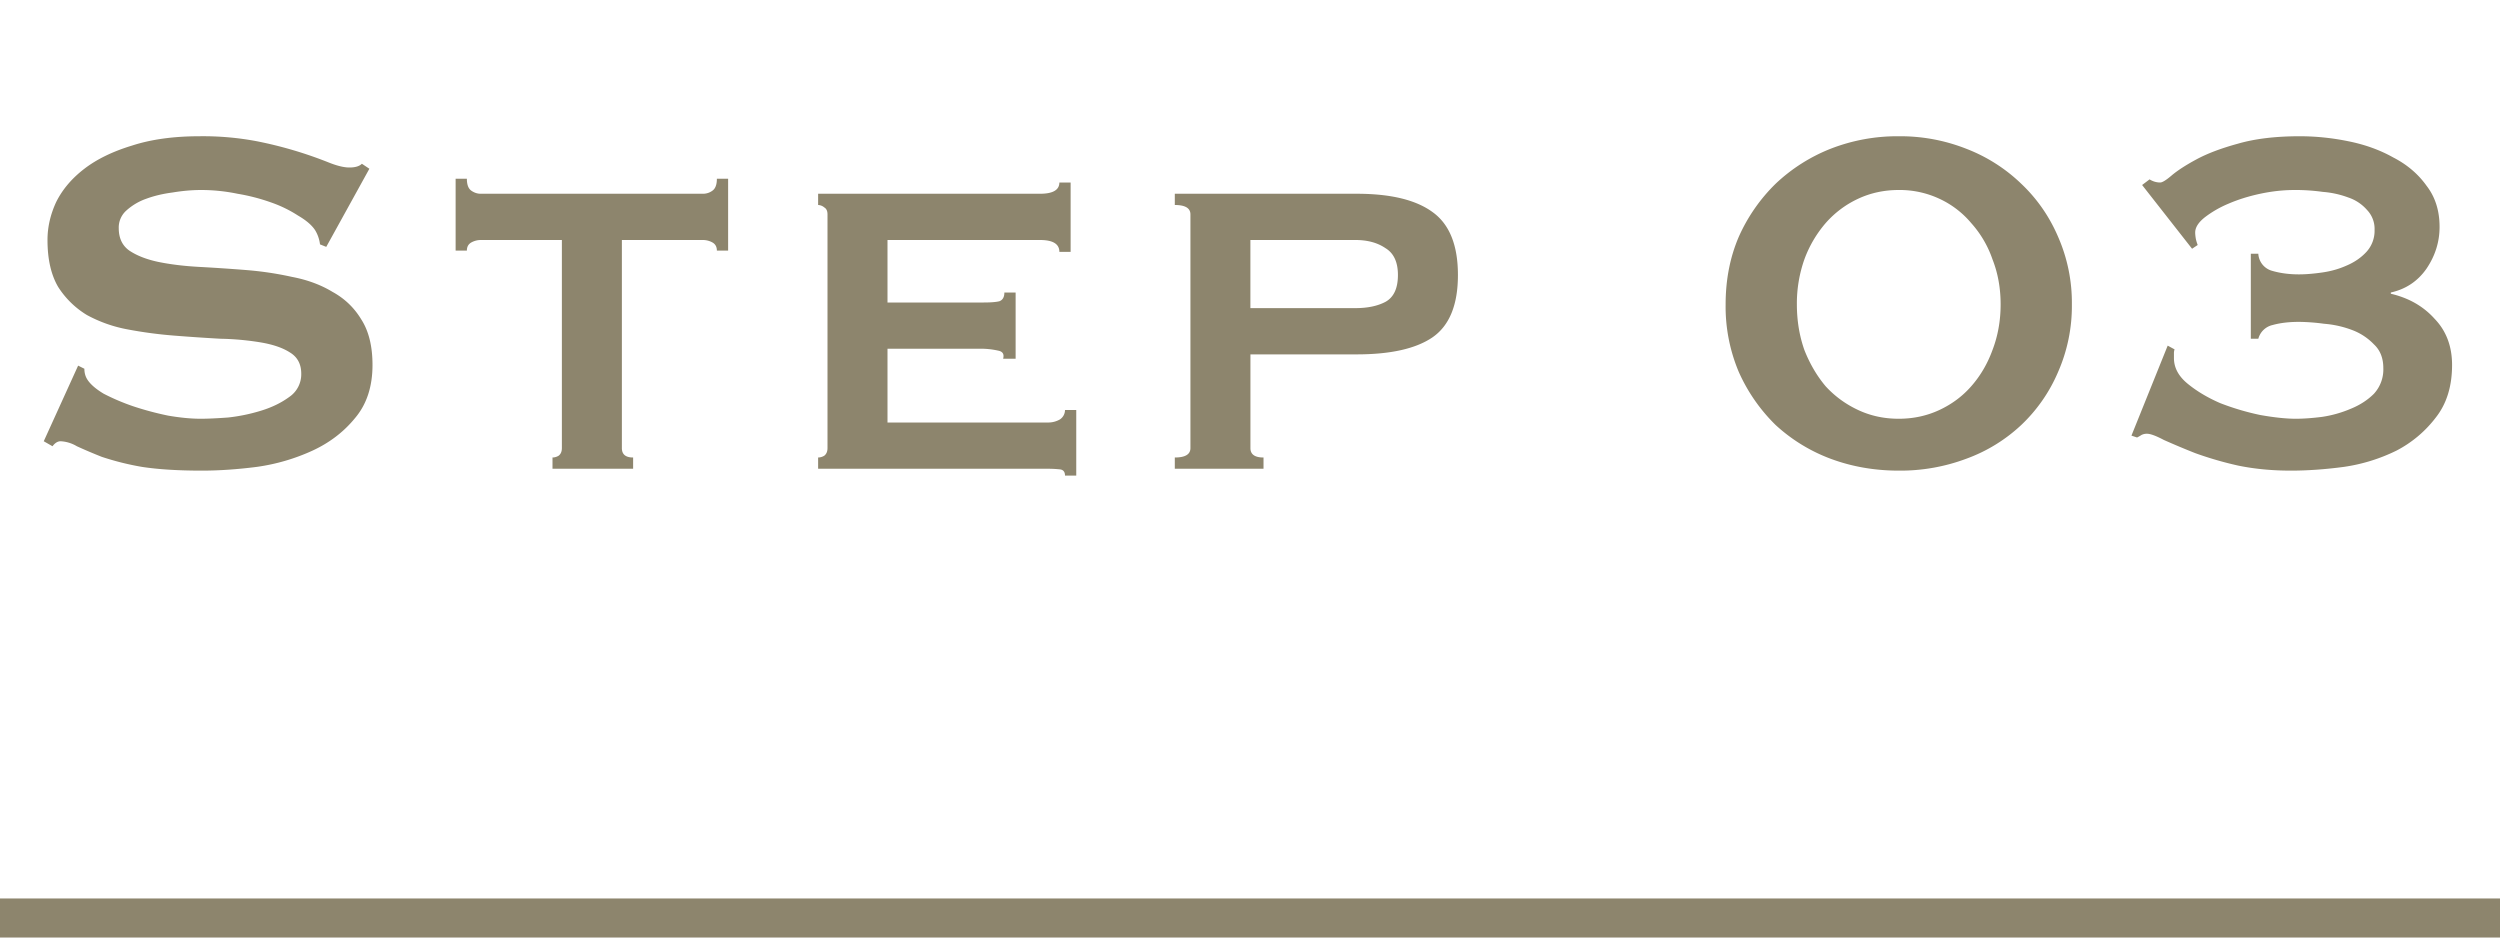 <svg xmlns="http://www.w3.org/2000/svg" width="64" height="24" fill="none"><path fill="#8D856D" d="m2 9.36.16.08q0 .144.064.256.112.192.432.384a5.5 5.5 0 0 0 .752.32q.432.144.896.24.465.08.832.08.272 0 .704-.032.432-.047.848-.176.416-.128.72-.352a.7.7 0 0 0 .304-.592q0-.368-.288-.544-.272-.176-.736-.256a7 7 0 0 0-1.04-.096 51 51 0 0 1-1.184-.08 11 11 0 0 1-1.2-.16 3.5 3.5 0 0 1-1.04-.368 2.26 2.26 0 0 1-.736-.72q-.272-.465-.272-1.2 0-.495.224-.976.24-.48.72-.848t1.216-.592q.736-.24 1.728-.24a7.4 7.4 0 0 1 1.472.128 10.4 10.4 0 0 1 1.84.544q.32.128.528.128.224 0 .32-.096l.192.128-1.104 2-.16-.064a.9.9 0 0 0-.128-.368q-.128-.191-.432-.368a3.2 3.2 0 0 0-.688-.336 5 5 0 0 0-.864-.224 4.6 4.6 0 0 0-.928-.096q-.352 0-.736.064-.368.048-.672.16a1.5 1.5 0 0 0-.512.304.58.58 0 0 0-.192.448q0 .384.272.576.288.192.736.288.464.096 1.04.128.593.032 1.2.08.608.048 1.184.176.592.112 1.04.384.465.255.736.704.288.448.288 1.168 0 .832-.448 1.36-.432.529-1.088.832a5.1 5.1 0 0 1-1.424.416q-.751.096-1.408.096-.912 0-1.536-.096a7 7 0 0 1-1.024-.256 13 13 0 0 1-.64-.272.9.9 0 0 0-.416-.128q-.112 0-.208.128l-.224-.128zm12.144 2.352a.3.3 0 0 0 .16-.048q.08-.065.08-.192V6.144h-2.08a.5.5 0 0 0-.24.064q-.112.064-.112.208h-.288v-1.84h.288q0 .224.112.304.113.08.24.08H18a.4.4 0 0 0 .24-.08q.112-.08.112-.304h.288v1.84h-.288q0-.144-.112-.208a.5.5 0 0 0-.24-.064h-2.08v5.328q0 .24.288.24V12h-2.064zM27.12 6.448q0-.304-.496-.304H22.72v1.6h2.464q.271 0 .4-.032.128-.048.128-.224H26v1.696h-.32q.048-.176-.128-.208a2 2 0 0 0-.496-.048H22.72v1.888h4.096a.6.6 0 0 0 .32-.08.29.29 0 0 0 .128-.24h.288v1.68h-.288q0-.144-.128-.16a3 3 0 0 0-.32-.016h-5.872v-.288a.3.3 0 0 0 .16-.048q.08-.065.08-.192V5.488q0-.128-.08-.176a.26.26 0 0 0-.16-.064V4.96h5.68q.495 0 .496-.288h.288v1.776zm7.579 1.44q.464 0 .768-.16.32-.176.32-.688 0-.495-.32-.688-.305-.208-.768-.208H32.01v1.744zm-4.224-2.4q0-.24-.4-.24V4.96h4.656q1.295 0 1.935.464.657.465.657 1.616t-.657 1.6q-.64.432-1.935.432h-2.72v2.4q0 .24.335.24V12h-2.271v-.288q.4 0 .4-.24zm18.133-.624q-.56 0-1.04.224t-.832.624a3 3 0 0 0-.544.928A3.4 3.4 0 0 0 46 7.792q0 .624.192 1.168.208.528.544.928.352.384.832.608.48.225 1.04.224.56 0 1.04-.224t.816-.608q.352-.4.544-.928.208-.544.208-1.168t-.208-1.152a2.7 2.7 0 0 0-.544-.928 2.35 2.35 0 0 0-.816-.624 2.4 2.4 0 0 0-1.04-.224m0-1.376a4.6 4.6 0 0 1 1.728.32 4.2 4.2 0 0 1 1.408.896q.608.576.944 1.36a4.2 4.2 0 0 1 .352 1.728 4.2 4.2 0 0 1-.352 1.728 4.05 4.05 0 0 1-.944 1.36 4.1 4.1 0 0 1-1.408.864 4.8 4.8 0 0 1-1.728.304q-.928 0-1.744-.304a4.3 4.3 0 0 1-1.408-.864 4.4 4.4 0 0 1-.944-1.36 4.3 4.3 0 0 1-.336-1.728q0-.944.336-1.728a4.4 4.4 0 0 1 .944-1.36 4.4 4.4 0 0 1 1.408-.896 4.7 4.7 0 0 1 1.744-.32m6.23 1.248.191-.144q.129.08.272.08.081 0 .288-.176.225-.192.64-.416.417-.225 1.056-.4.657-.192 1.584-.192.624 0 1.248.128.64.128 1.152.416.528.272.848.72.336.432.336 1.056 0 .576-.336 1.072-.336.48-.912.608v.032q.688.16 1.12.64.448.465.448 1.184 0 .816-.416 1.344a3 3 0 0 1-1.008.848 4.5 4.5 0 0 1-1.344.416q-.72.096-1.36.096-.72 0-1.344-.128a9 9 0 0 1-1.104-.32 21 21 0 0 1-.8-.336q-.303-.16-.432-.16a.3.3 0 0 0-.144.032q-.048.032-.112.064l-.144-.048.928-2.304.176.096a.3.3 0 0 0-.016.112v.112q0 .368.352.656t.832.496q.496.193 1.024.304.544.096.912.096.288 0 .672-.048a3 3 0 0 0 .736-.208q.352-.144.592-.384a.92.92 0 0 0 .24-.656q0-.384-.24-.608a1.5 1.5 0 0 0-.56-.368 2.6 2.6 0 0 0-.72-.16 5 5 0 0 0-.64-.048q-.384 0-.672.08a.49.49 0 0 0-.368.352h-.192V6.496h.192a.48.48 0 0 0 .336.432q.32.096.704.096.256 0 .592-.048.336-.047.624-.176.305-.128.512-.352a.8.8 0 0 0 .208-.56.7.7 0 0 0-.192-.512 1.1 1.1 0 0 0-.48-.32 2.4 2.4 0 0 0-.656-.144 5 5 0 0 0-.72-.048q-.432 0-.88.096-.447.096-.816.256a2.7 2.7 0 0 0-.608.352q-.24.192-.24.384 0 .064.016.16a1 1 0 0 0 .048.16l-.144.096z"/><path stroke="#8D856D" d="M0 23.5h64"/></svg>